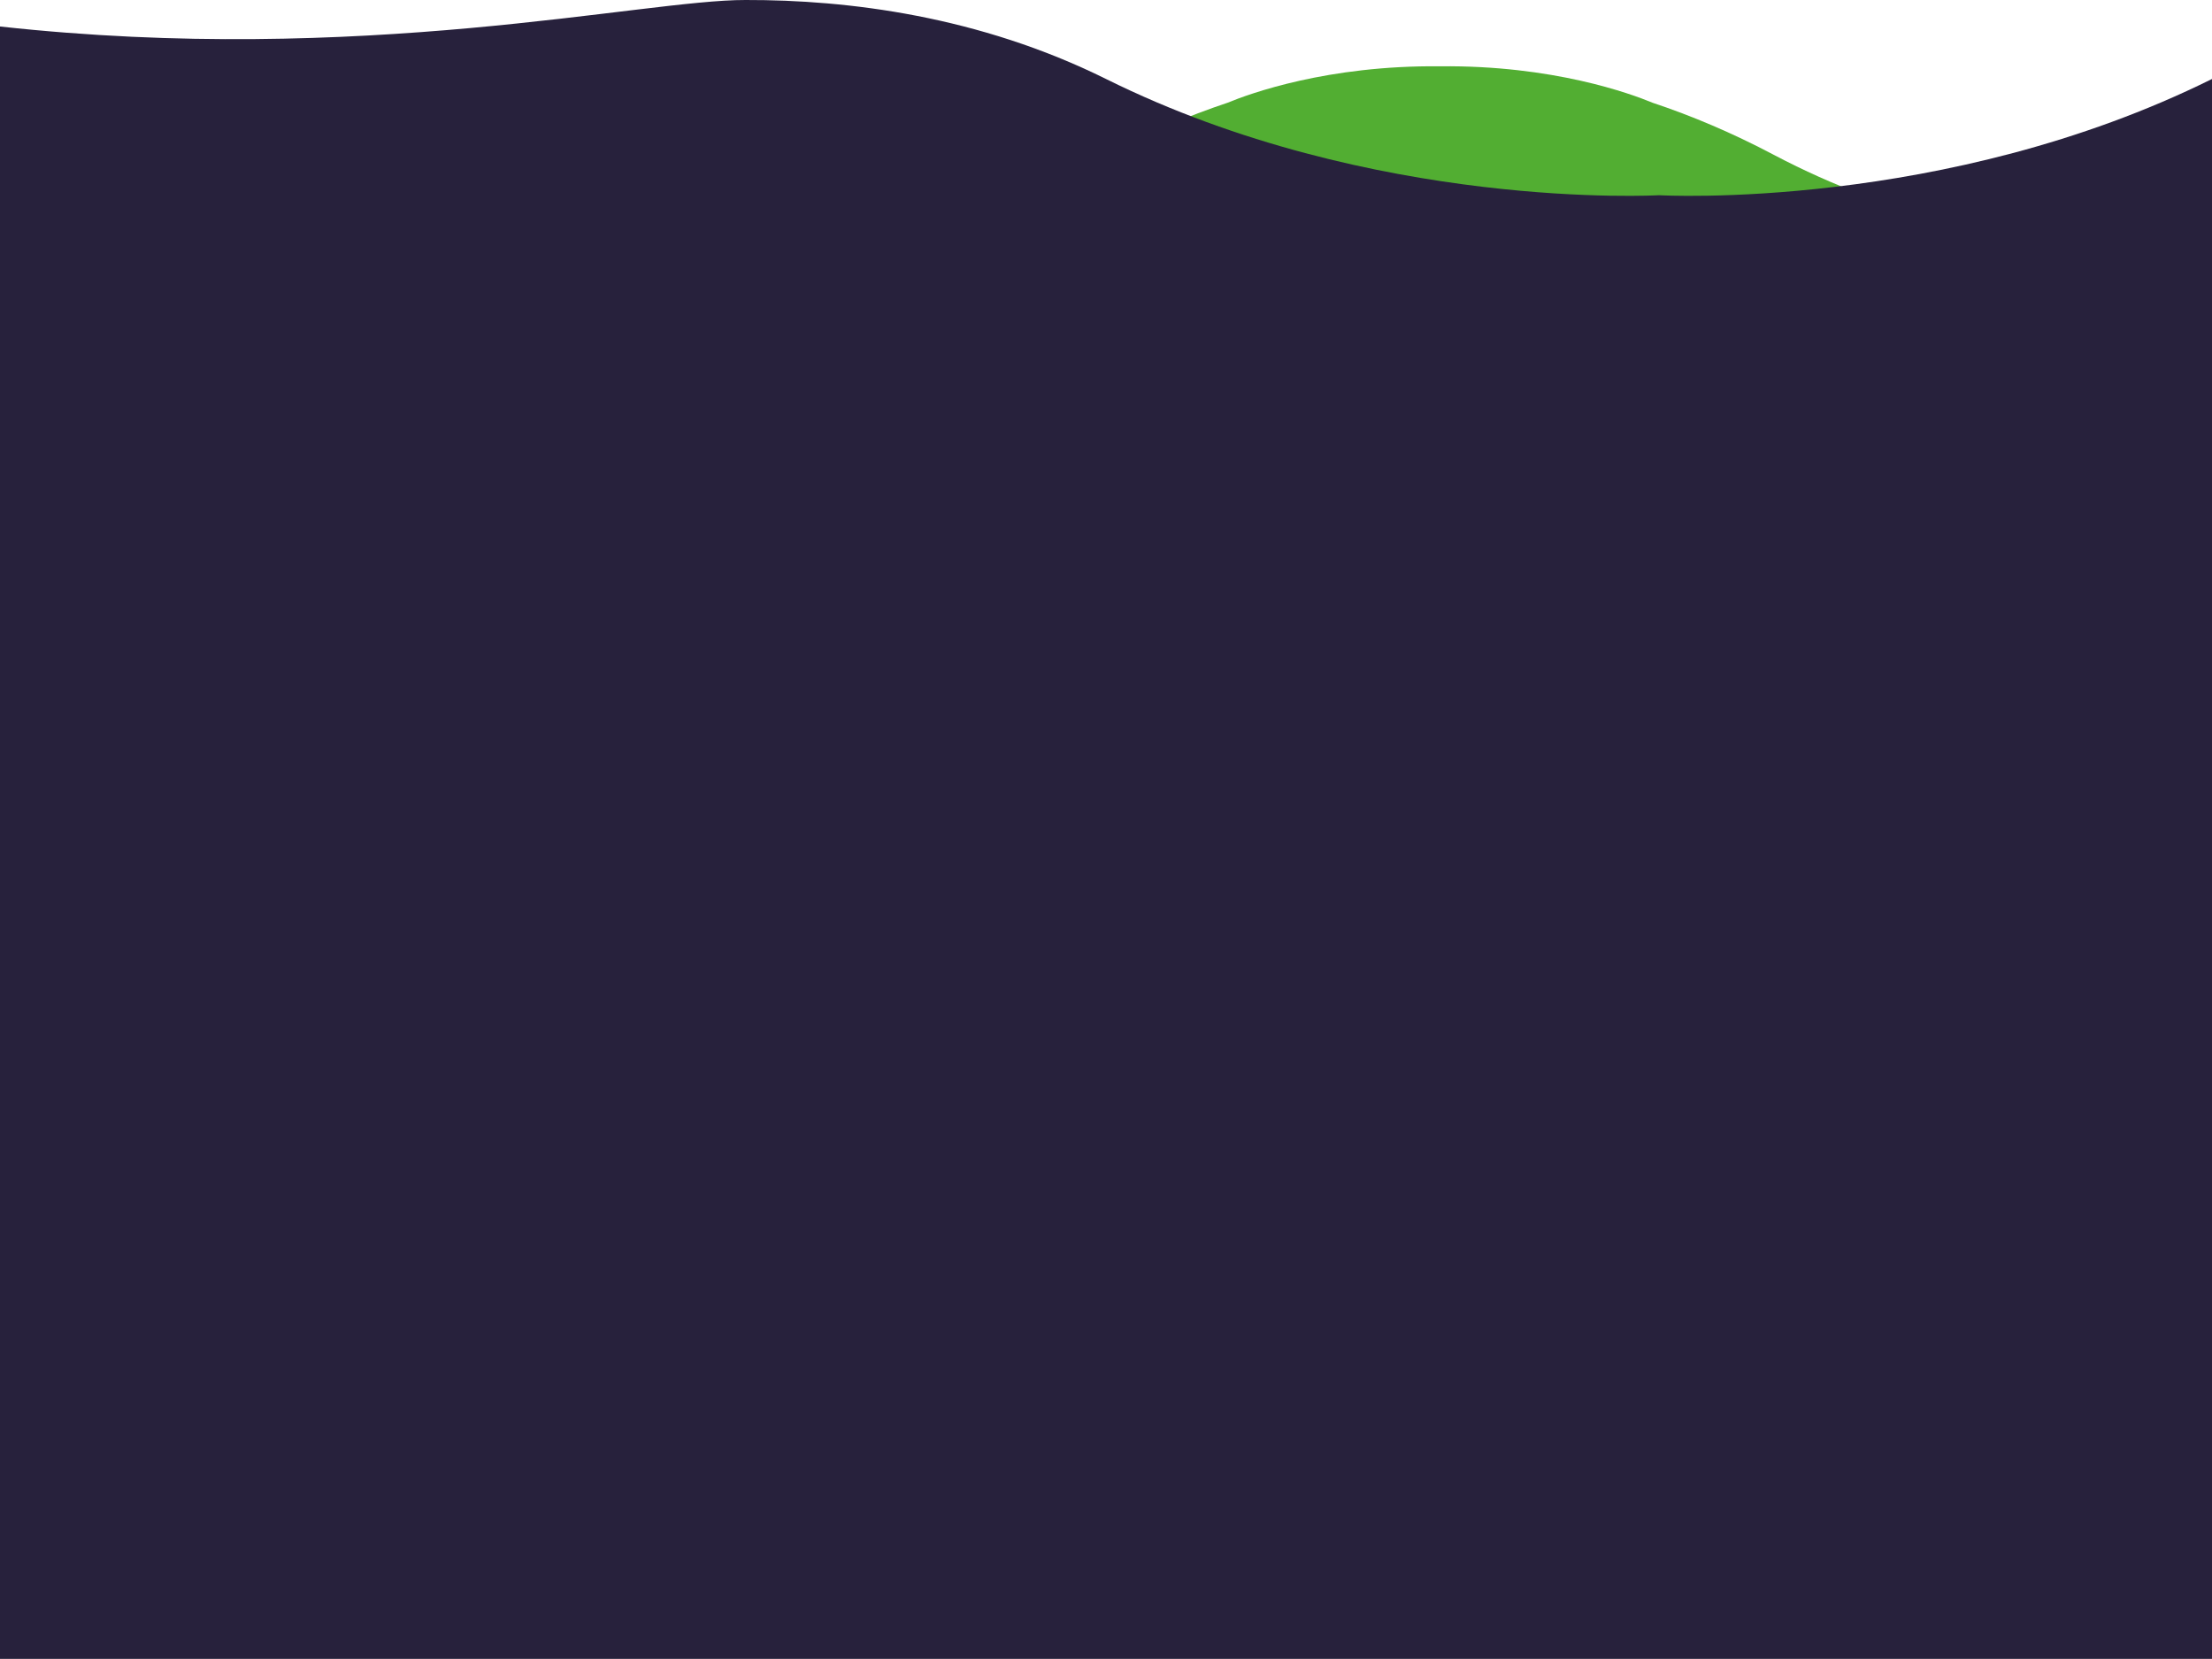 <?xml version="1.0" encoding="utf-8"?>
<!-- Generator: Adobe Illustrator 24.2.0, SVG Export Plug-In . SVG Version: 6.00 Build 0)  -->
<svg version="1.1" id="Layer_1" xmlns="http://www.w3.org/2000/svg" xmlns:xlink="http://www.w3.org/1999/xlink" x="0px" y="0px"
	 viewBox="0 0 3840 2879.8" style="enable-background:new 0 0 3840 2879.8;" xml:space="preserve">
<style type="text/css">
	.st0{fill-rule:evenodd;clip-rule:evenodd;fill:#52AE32;}
	.st1{fill-rule:evenodd;clip-rule:evenodd;fill:#27213C;}
</style>
<path class="st0" d="M3079.9,269.1c-72.8-38.5-143.4-68.2-211-90.7c-38.2-15.9-173.3-65.4-369-63.3c-195.6-2-330.7,47.5-369,63.3
	c-67.6,22.6-138.2,52.2-211,90.7c-205.7,108.7-426.2,153.7-603.9,170.6h803.9h760h803.9C3506.1,422.8,3285.6,377.8,3079.9,269.1z"/>
<path class="st1" d="M3840,137.1v2742.7H0V46C628.4,115,1116.2-0.4,1294.3,0c178.2-0.4,405.5,27.9,625.7,137.1
	c464,230.2,960,201.8,960,201.8S3376,367.3,3840,137.1z"/>
</svg>
